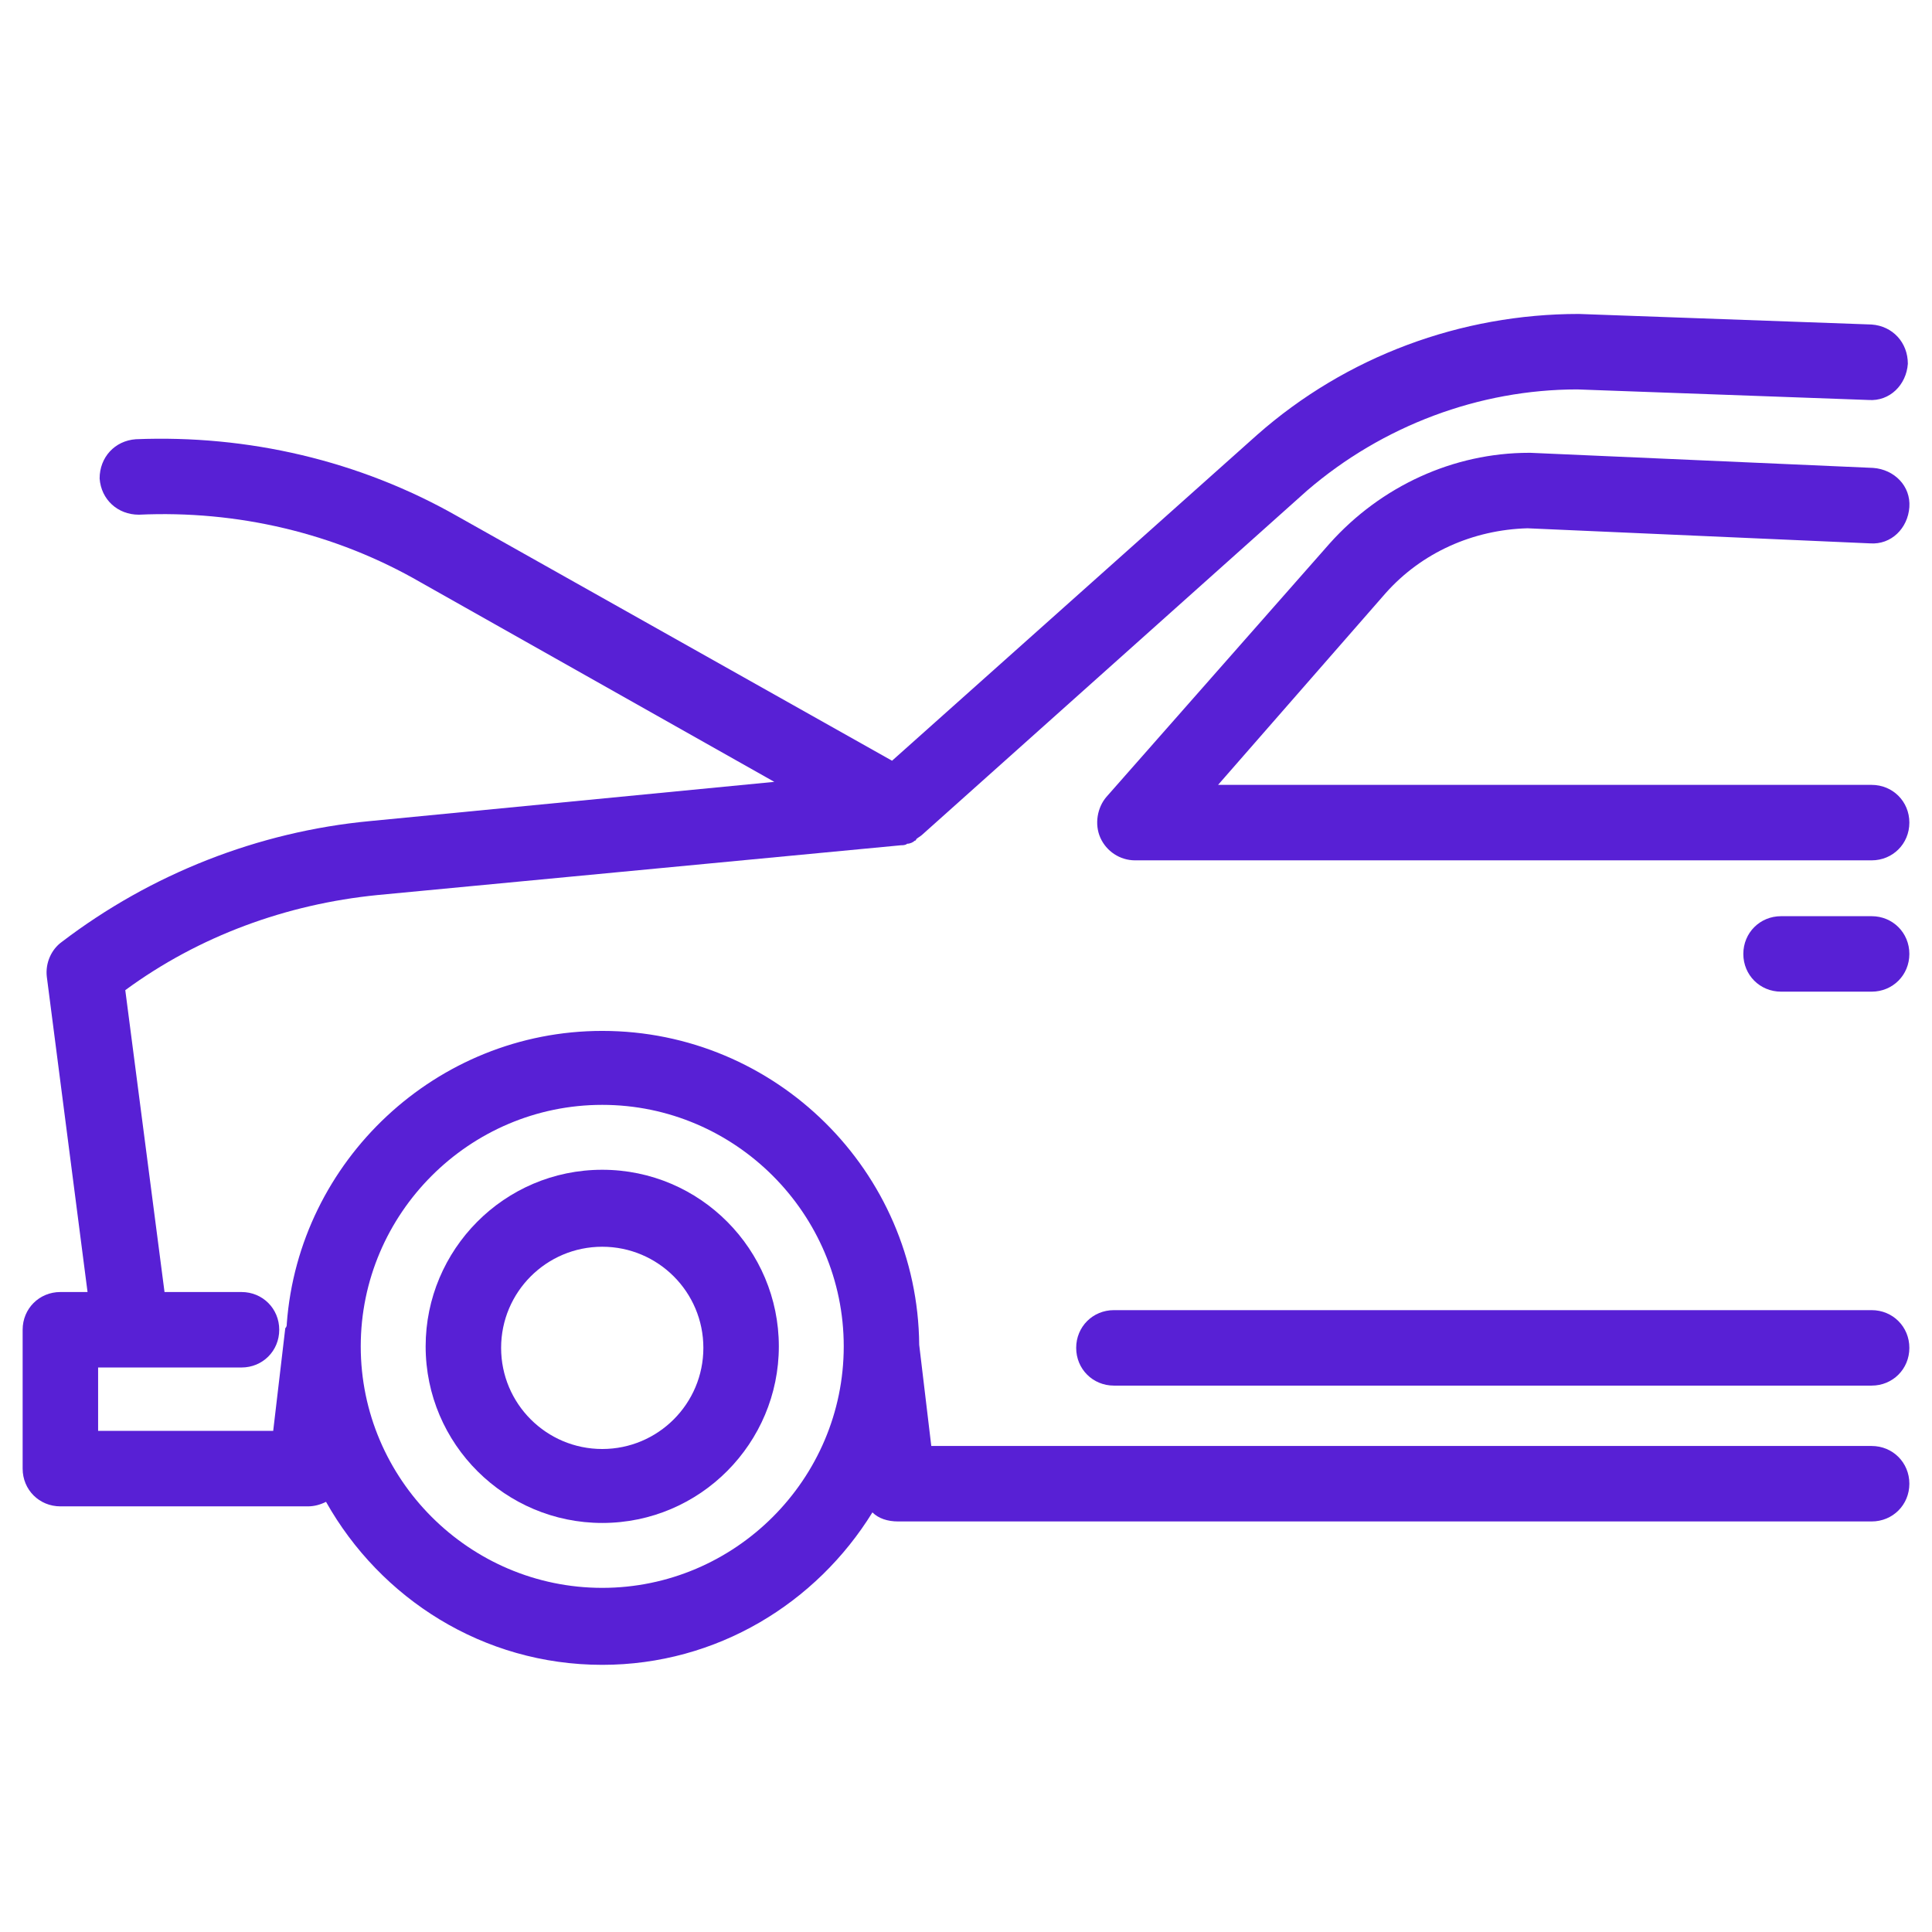 <?xml version="1.0" encoding="utf-8"?>


<svg version="1.1" fill="#5820D5" xmlns="http://www.w3.org/2000/svg" xmlns:xlink="http://www.w3.org/1999/xlink" x="0px" y="0px"
	 viewBox="0 0 128 128" enable-background="new 0 0 128 128" xml:space="preserve">
<g>
	<g>
		<path d="M124,86.8H73.8c-1.4,0-2.5,1.1-2.5,2.5s1.1,2.5,2.5,2.5H124c1.4,0,2.5-1.1,2.5-2.5S125.4,86.8,124,86.8z"
			/>
		<path d="M124,52H80.7l11.1-12.7c2.4-2.7,5.8-4.2,9.4-4.3l22.7,1c1.4,0.1,2.5-1,2.6-2.4c0.1-1.4-1-2.5-2.4-2.6
			l-22.7-1c0,0-0.1,0-0.1,0c-5,0-9.8,2.2-13.2,6L73.3,52.8c-0.6,0.7-0.8,1.8-0.4,2.7c0.4,0.9,1.3,1.5,2.3,1.5H124
			c1.4,0,2.5-1.1,2.5-2.5S125.4,52,124,52z"/>
		<path d="M124,95.8H61.7l-0.8-6.7c-0.1-11.5-9.5-20.8-21-20.8c-11,0-20.1,8.6-20.9,19.4c0,0.1,0,0.2-0.1,0.3
			l-0.8,6.8H6.5v-4.2H16c1.4,0,2.5-1.1,2.5-2.5s-1.1-2.5-2.5-2.5h-5.1l-2.6-20C13.2,62,19,59.9,25,59.3L59.7,56c0.1,0,0.3,0,0.4-0.1
			c0,0,0,0,0,0c0.2,0,0.4-0.1,0.5-0.2c0,0,0.1,0,0.1-0.1c0.1-0.1,0.3-0.2,0.4-0.3l25.5-22.8c5-4.3,11.4-6.7,17.9-6.7l19.3,0.7
			c1.4,0.1,2.5-1,2.6-2.4c0-1.4-1-2.5-2.4-2.6l-19.4-0.7c-7.8,0-15.4,2.8-21.3,8L59.1,50.4L30.3,34.2c-6.5-3.7-13.9-5.4-21.3-5.1
			c-1.4,0.1-2.4,1.2-2.4,2.6c0.1,1.4,1.2,2.4,2.6,2.4c6.5-0.3,13,1.2,18.7,4.5l23.4,13.2l-26.8,2.6c-7.4,0.7-14.5,3.5-20.4,8
			c-0.7,0.5-1.1,1.4-1,2.3l2.7,20.9H4c-1.4,0-2.5,1.1-2.5,2.5v9.2c0,1.4,1.1,2.5,2.5,2.5h16.4c0.4,0,0.8-0.1,1.2-0.3
			c3.6,6.4,10.4,10.8,18.3,10.8c7.6,0,14.2-4.1,17.9-10.1c0.4,0.4,1,0.6,1.7,0.6H124c1.4,0,2.5-1.1,2.5-2.5S125.4,95.8,124,95.8z
			 M39.9,105.2c-8.8,0-16-7.2-16-16s7.2-16,16-16s16,7.2,16,16S48.7,105.2,39.9,105.2z"/>
		<path d="M39.9,77.5c-6.5,0-11.7,5.3-11.7,11.7c0,6.5,5.3,11.7,11.7,11.7c6.5,0,11.7-5.3,11.7-11.7
			C51.6,82.8,46.4,77.5,39.9,77.5z M39.9,96c-3.7,0-6.7-3-6.7-6.7c0-3.7,3-6.7,6.7-6.7c3.7,0,6.7,3,6.7,6.7C46.6,93,43.6,96,39.9,96
			z"/>
		<path d="M124,60.7h-6c-1.4,0-2.5,1.1-2.5,2.5s1.1,2.5,2.5,2.5h6c1.4,0,2.5-1.1,2.5-2.5S125.4,60.7,124,60.7z"/>
	</g>
</g>
</svg>
